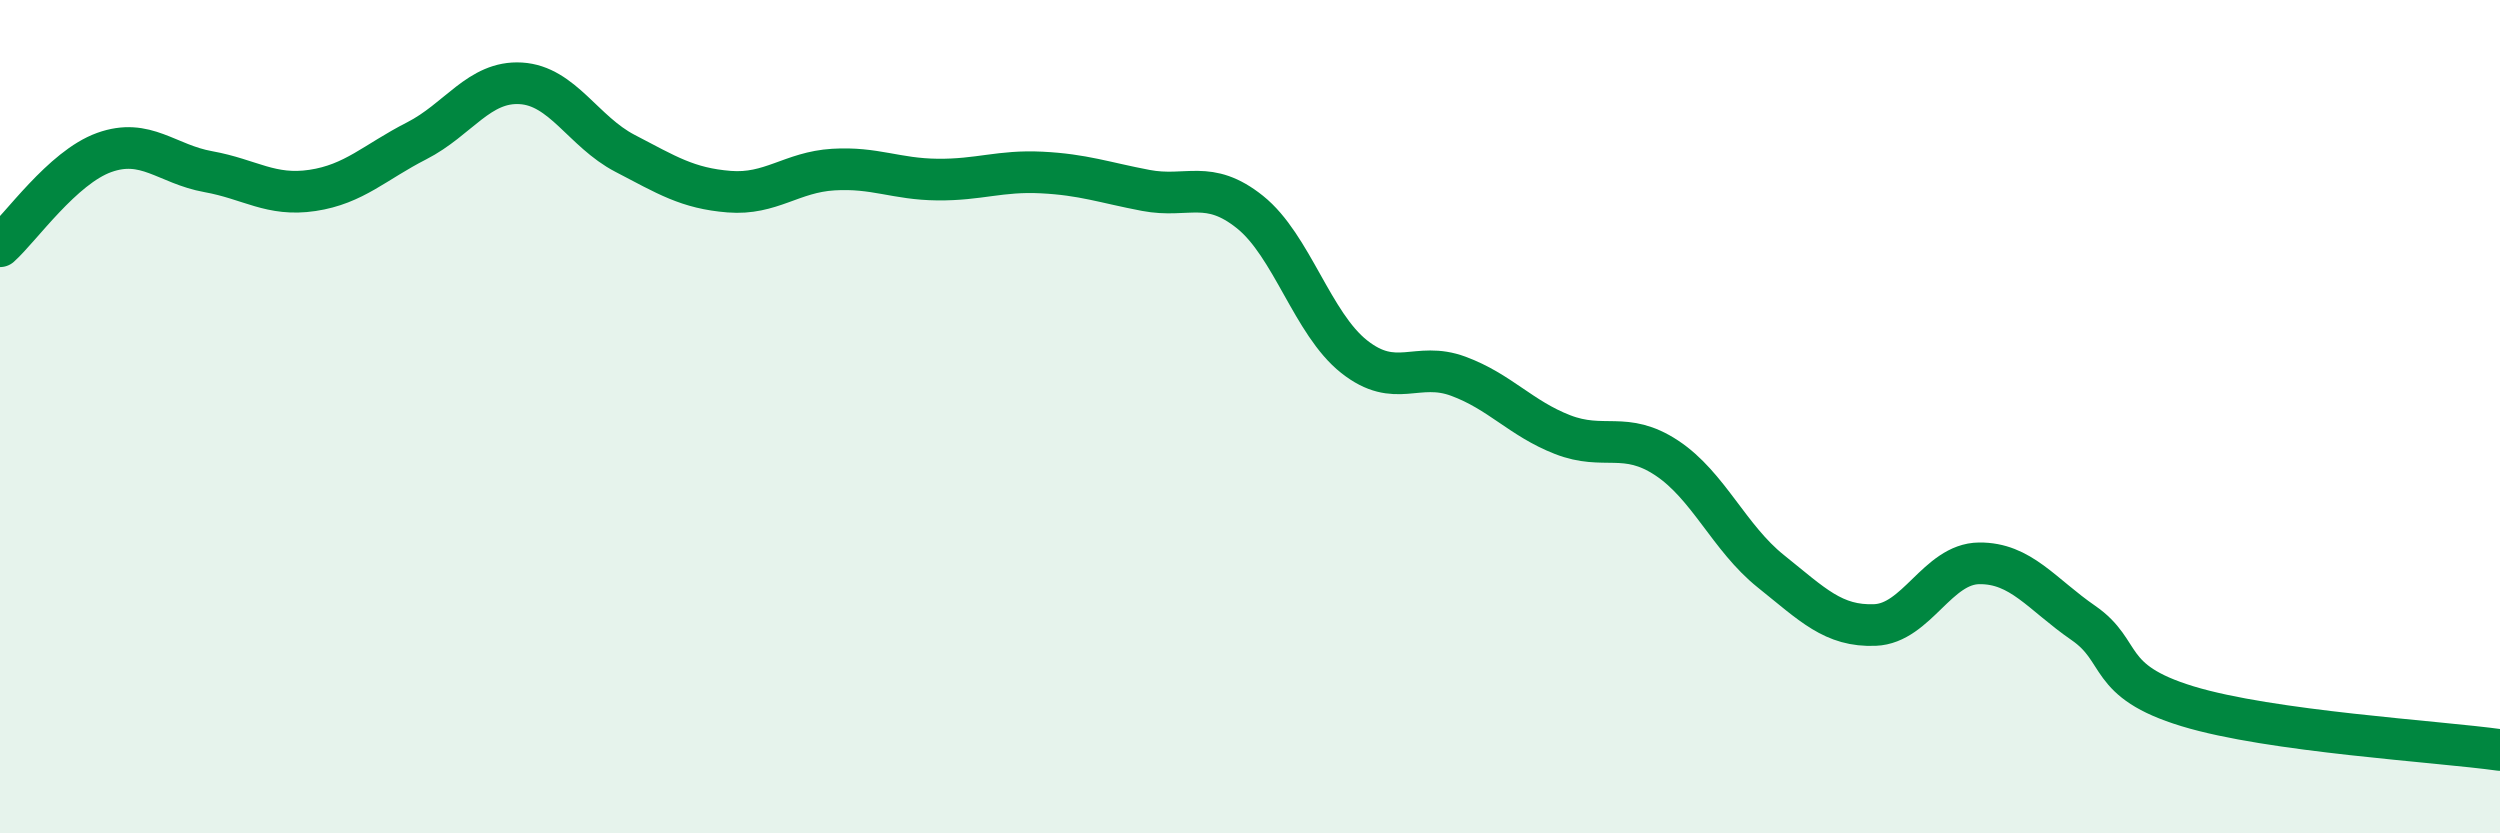 
    <svg width="60" height="20" viewBox="0 0 60 20" xmlns="http://www.w3.org/2000/svg">
      <path
        d="M 0,5.91 C 0.5,5.46 1.5,4.02 2.5,3.66 C 3.5,3.3 4,3.94 5,4.12 C 6,4.3 6.5,4.72 7.5,4.57 C 8.5,4.42 9,3.89 10,3.38 C 11,2.87 11.5,1.94 12.5,2 C 13.5,2.06 14,3.16 15,3.68 C 16,4.2 16.5,4.52 17.5,4.6 C 18.5,4.68 19,4.13 20,4.07 C 21,4.01 21.5,4.3 22.5,4.31 C 23.5,4.32 24,4.09 25,4.14 C 26,4.19 26.5,4.38 27.5,4.57 C 28.5,4.76 29,4.29 30,5.09 C 31,5.89 31.5,7.77 32.5,8.56 C 33.5,9.35 34,8.66 35,9.03 C 36,9.4 36.5,10.04 37.5,10.43 C 38.5,10.82 39,10.33 40,10.99 C 41,11.65 41.5,12.91 42.5,13.71 C 43.5,14.51 44,15.04 45,15 C 46,14.96 46.5,13.53 47.5,13.52 C 48.5,13.51 49,14.26 50,14.95 C 51,15.64 50.5,16.34 52.5,16.95 C 54.5,17.56 58.5,17.79 60,18L60 20L0 20Z"
        fill="#008740"
        opacity="0.1"
        stroke-linecap="round"
        stroke-linejoin="round"
      />
      <path
        d="M 0,5.91 C 0.5,5.46 1.5,4.02 2.5,3.66 C 3.5,3.3 4,3.94 5,4.12 C 6,4.3 6.5,4.72 7.5,4.57 C 8.5,4.42 9,3.89 10,3.38 C 11,2.87 11.5,1.94 12.5,2 C 13.5,2.06 14,3.16 15,3.68 C 16,4.2 16.5,4.52 17.5,4.6 C 18.5,4.68 19,4.13 20,4.07 C 21,4.01 21.5,4.3 22.5,4.31 C 23.5,4.32 24,4.09 25,4.14 C 26,4.19 26.5,4.38 27.5,4.57 C 28.5,4.76 29,4.29 30,5.09 C 31,5.89 31.5,7.77 32.5,8.56 C 33.5,9.35 34,8.66 35,9.03 C 36,9.4 36.5,10.04 37.5,10.43 C 38.5,10.82 39,10.33 40,10.99 C 41,11.65 41.5,12.91 42.5,13.71 C 43.5,14.51 44,15.04 45,15 C 46,14.96 46.5,13.53 47.5,13.52 C 48.5,13.51 49,14.26 50,14.95 C 51,15.64 50.5,16.34 52.5,16.95 C 54.5,17.56 58.5,17.79 60,18"
        stroke="#008740"
        stroke-width="1"
        fill="none"
        stroke-linecap="round"
        stroke-linejoin="round"
      />
    </svg>
  